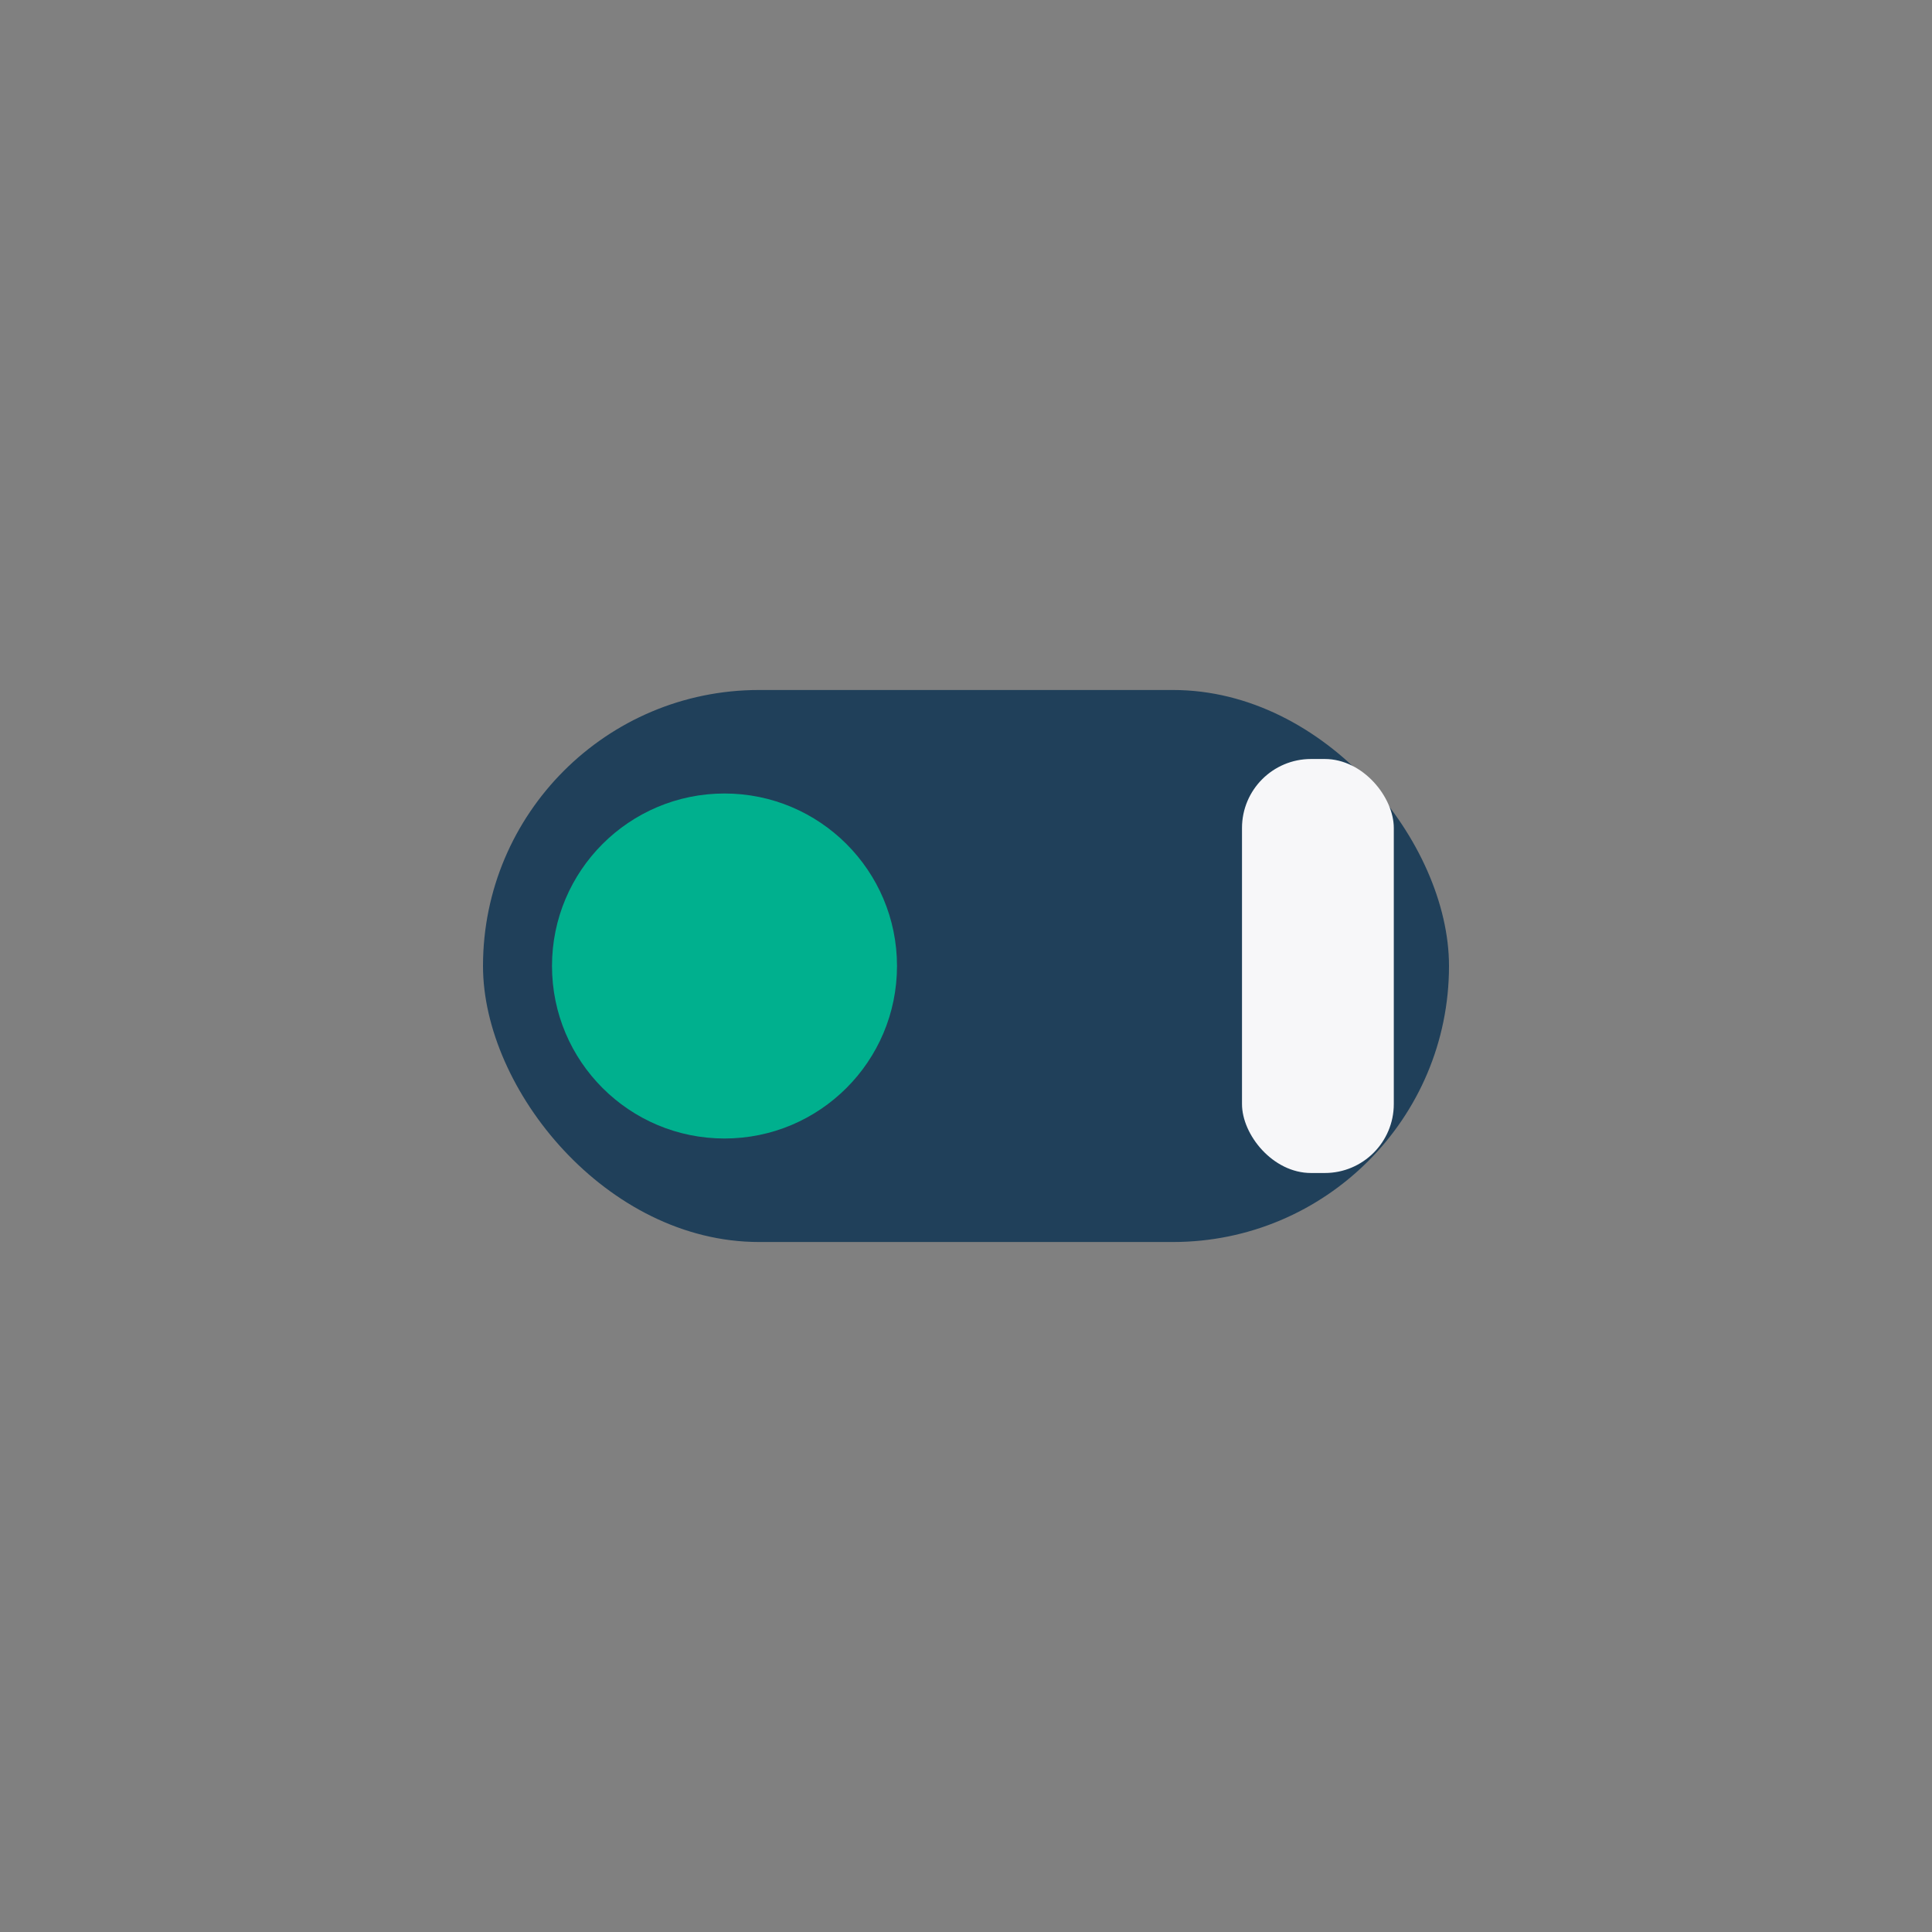 <?xml version="1.0" encoding="UTF-8"?>
<svg xmlns="http://www.w3.org/2000/svg" width="28" height="28" viewBox="0 0 28 28"><rect x="0" y="0" width="28" height="28" fill="#808080" stroke="none"/><rect x="7" y="10" width="14" height="8" rx="4" fill="#20405a"/><circle cx="10.5" cy="14" r="2.5" fill="#00b08e"/><rect x="18" y="11" width="2.2" height="6" rx="1" fill="#f7f7f9"/></svg>